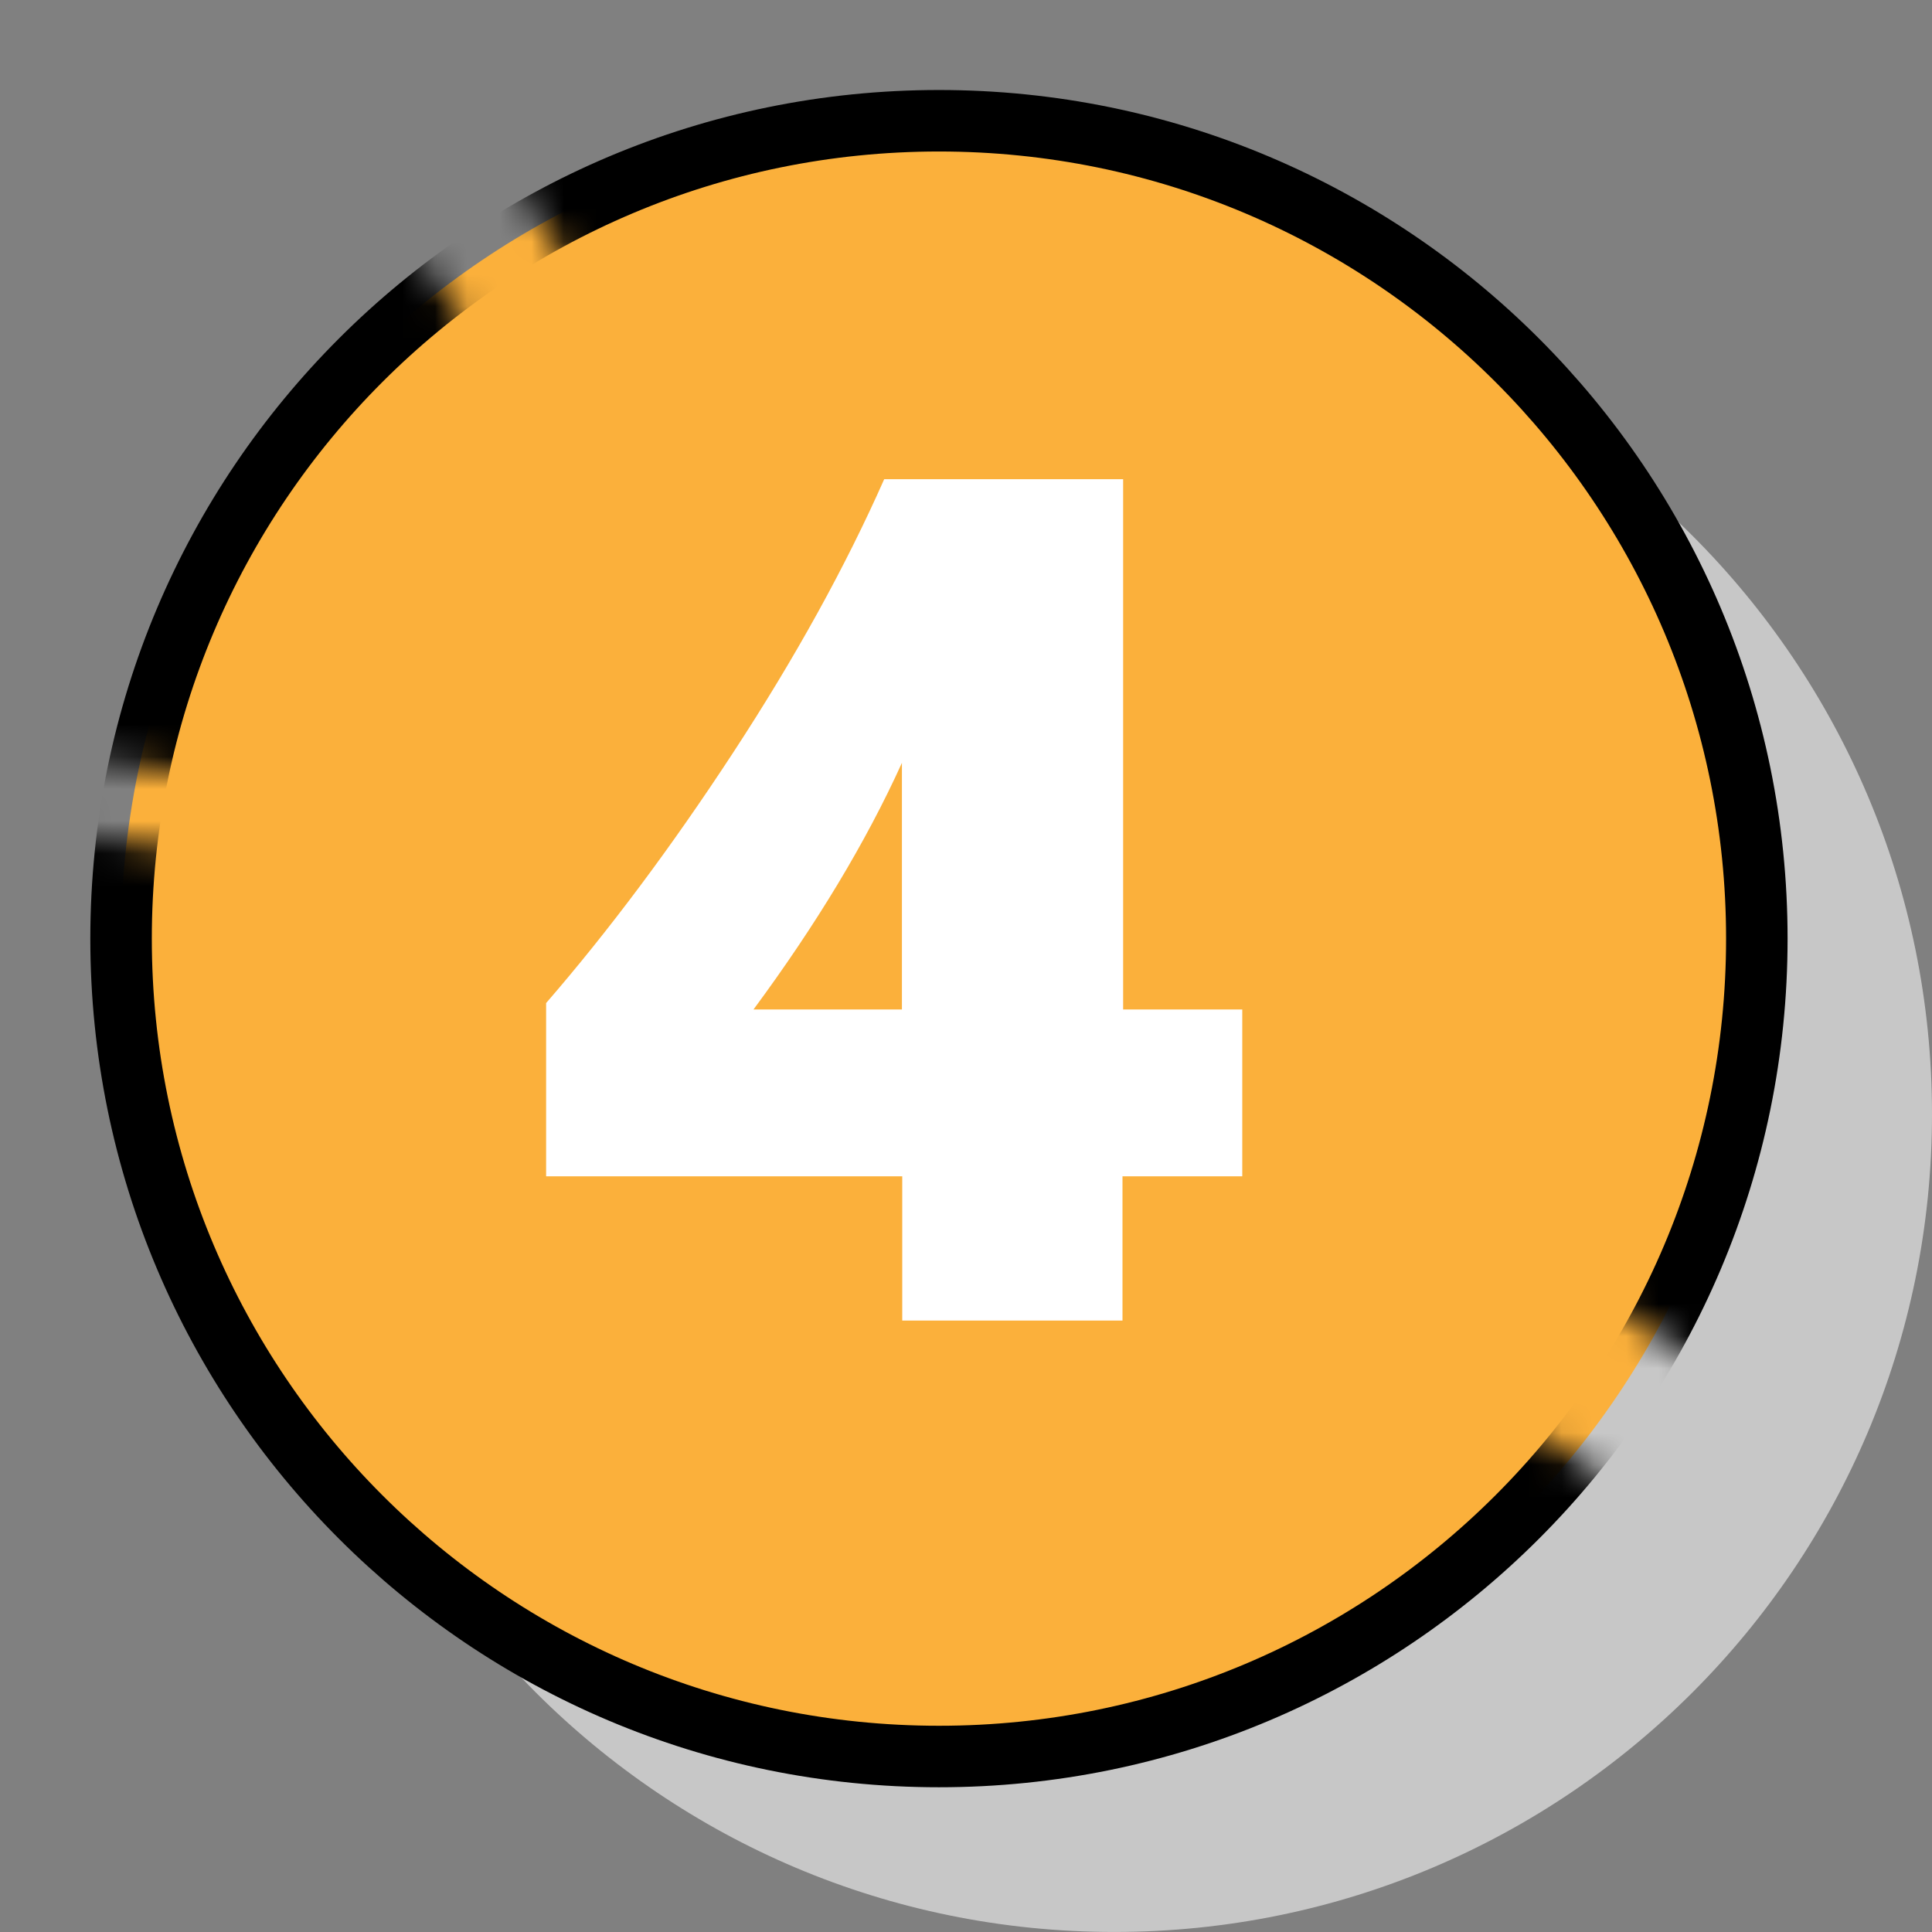 <svg width="60" height="60" viewBox="0 0 60 60" fill="none" xmlns="http://www.w3.org/2000/svg">
<rect x="0" y="0" width="60" height="60" fill="#808080" stroke="none"/>
<g clip-path="url(#clip0_6376_179)">
<path d="M60 34.599C60 48.629 48.63 59.999 34.6 59.999C20.57 59.999 9.2 48.629 9.2 34.599C9.2 20.569 20.57 9.199 34.6 9.199C48.63 9.199 60 20.569 60 34.599Z" fill="#C7C7C7"/>
<path d="M29.16 54.55C43.188 54.55 54.56 43.178 54.56 29.15C54.56 15.122 43.188 3.75 29.16 3.75C15.132 3.75 3.76 15.122 3.76 29.15C3.76 43.178 15.132 54.55 29.16 54.55Z" fill="#FBB03B"/>
<mask id="mask0_6376_179" style="mask-type:luminance" maskUnits="userSpaceOnUse" x="0" y="0" width="59" height="59">
<path d="M45.78 43.32C43.23 41.85 45.53 37.9 48.09 39.37C50.3 40.64 52.39 42.09 54.52 43.49C56.92 39.25 58.31 34.36 58.31 29.14C58.31 13.05 45.26 0 29.16 0C23.58 0 18.37 1.57 13.94 4.29C16.7 4.83 15.33 6.09 19.47 10.12C20.58 11.2 16.03 14.13 15.58 12.64C14.09 7.78 11.75 7.95 11.96 5.62C6.23 9.81 2.1 16.05 0.61 23.25C4.17 23.96 7.81 24.11 11.38 24.78C12.91 25.07 12.26 27.39 10.74 27.1C7.25 26.45 3.69 26.29 0.21 25.62C0.07 26.78 0 27.96 0 29.15C0 45.25 13.05 58.31 29.16 58.31C38.4 58.31 46.62 54 51.96 47.29C49.92 45.94 47.91 44.55 45.78 43.33V43.32Z" fill="white"/>
</mask>
<g mask="url(#mask0_6376_179)">
<path d="M29.16 54.55C43.188 54.55 54.56 43.178 54.56 29.15C54.56 15.122 43.188 3.75 29.16 3.75C15.132 3.75 3.76 15.122 3.76 29.15C3.76 43.178 15.132 54.55 29.16 54.55Z" stroke="black" stroke-width="1.91" stroke-miterlimit="10"/>
</g>
<path d="M34.88 14.871V31.351H38.58V36.531H34.86V41.011H28.02V36.531H16.96V31.151C18.9 28.911 20.84 26.321 22.77 23.371C24.7 20.421 26.26 17.591 27.46 14.881H34.88V14.871ZM28.01 31.351V23.691C26.89 26.161 25.35 28.711 23.4 31.351H28.01Z" fill="white"/>
</g>
<defs>
<clipPath id="clip0_6376_179">
<rect width="60" height="60" fill="white"/>
</clipPath>
</defs>
</svg>
